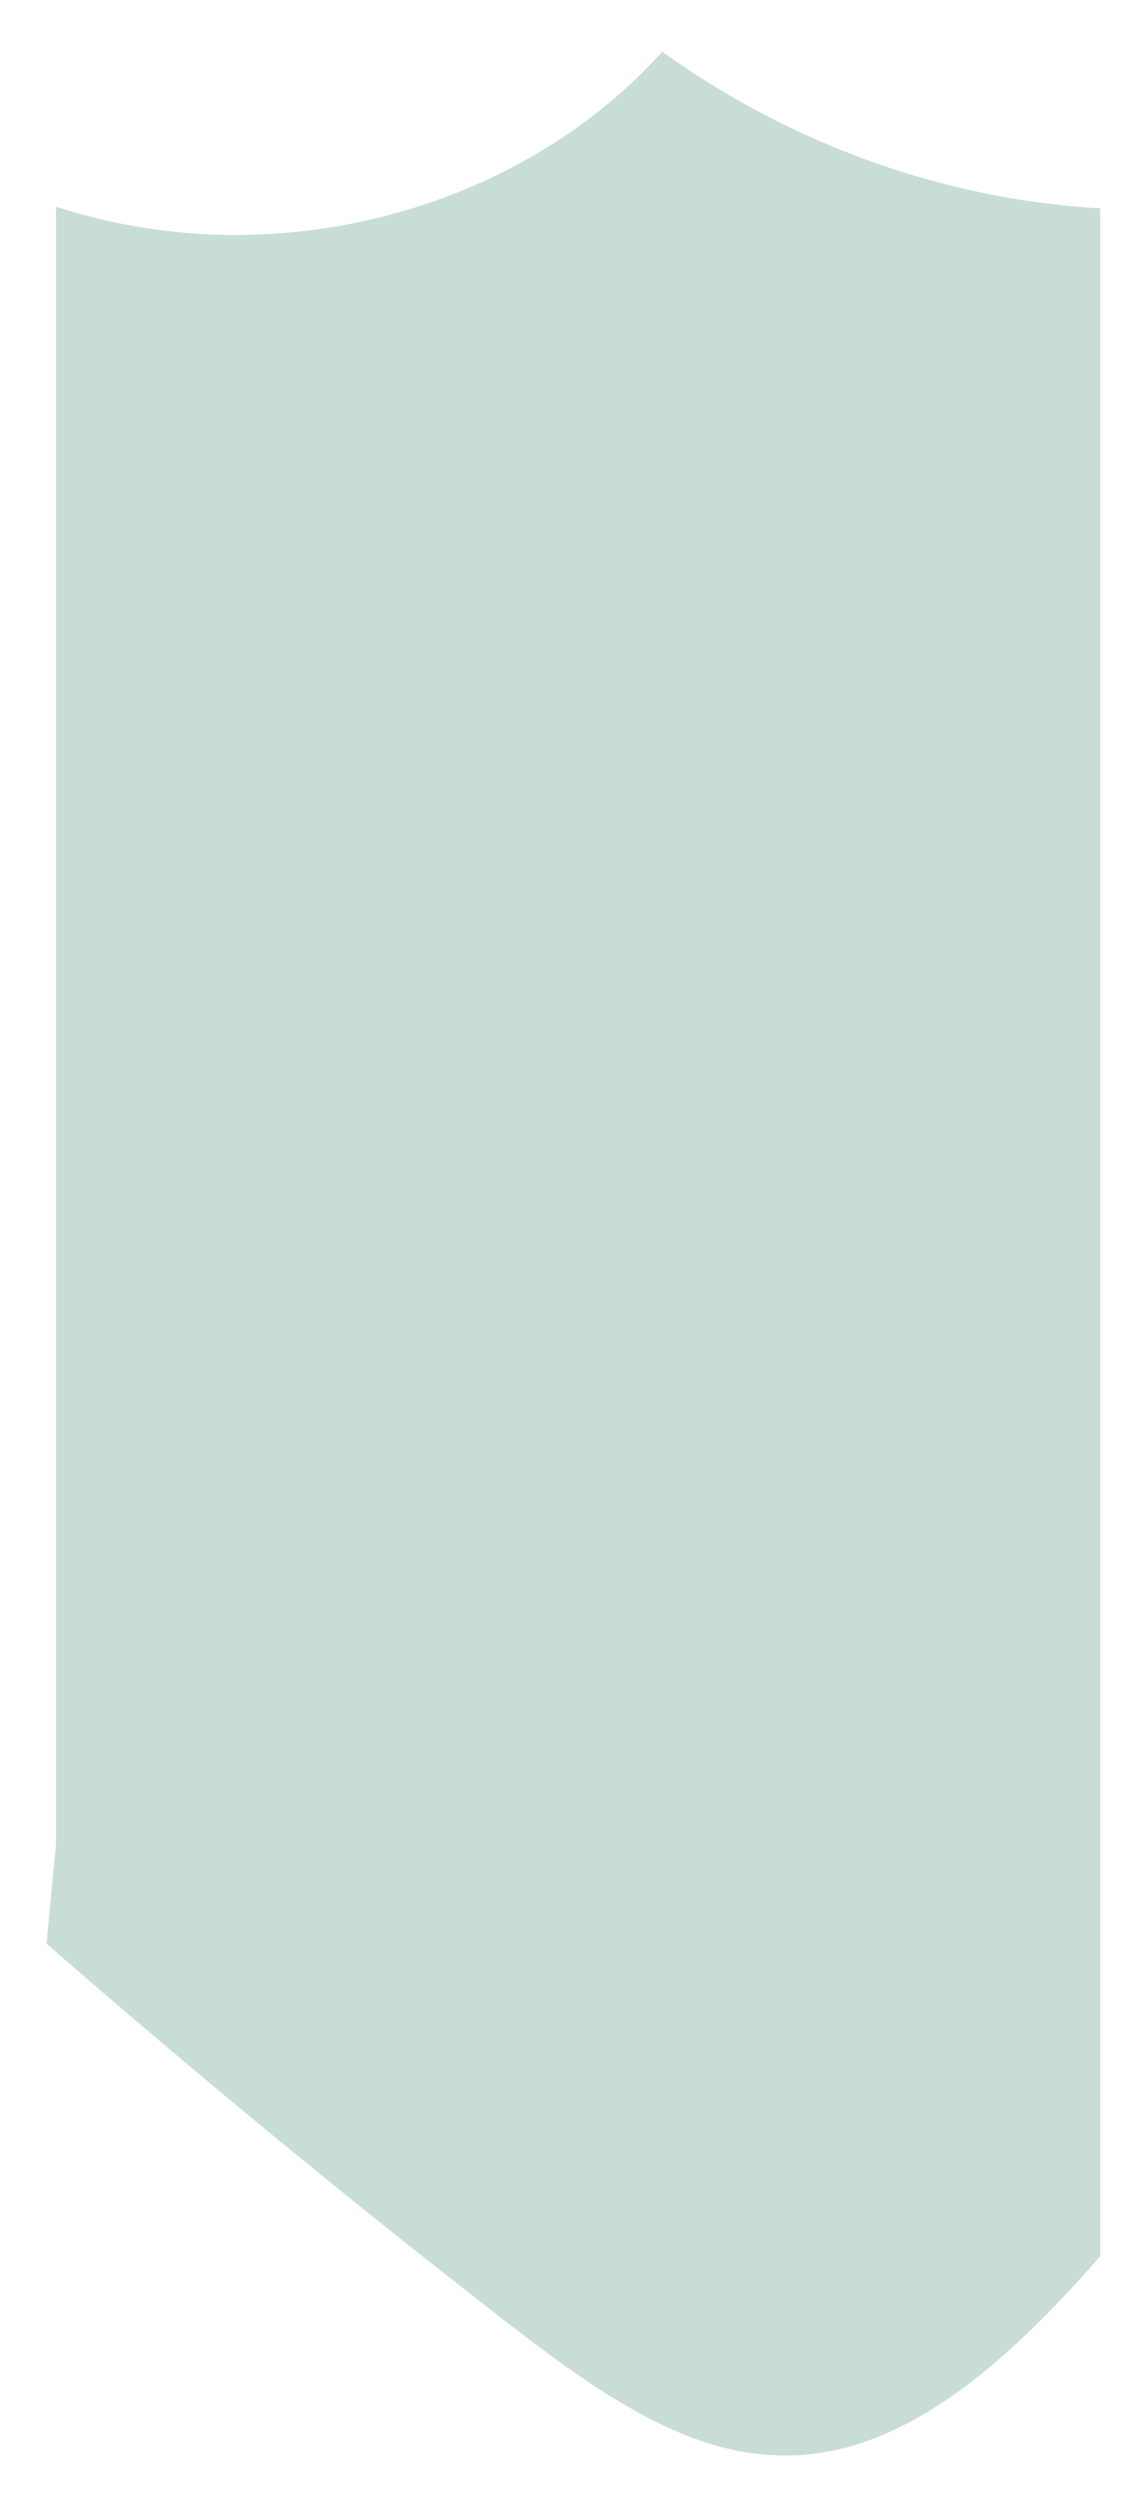 <svg xmlns="http://www.w3.org/2000/svg" width="21" height="46" viewBox="0 0 21 46" fill="none"><path d="M20.251 3.833V41.511C18.527 43.483 16.549 45.279 14.278 45.176C12.547 45.118 10.926 43.967 9.269 42.684C6.406 40.463 3.602 38.154 0.857 35.764L1.032 33.902C1.032 33.858 1.032 33.814 1.032 33.77V3.804C2.105 4.148 3.215 4.324 4.318 4.324C7.319 4.324 10.247 3.107 12.189 0.952C14.621 2.697 17.439 3.672 20.243 3.833H20.251Z" fill="#C9DDD7"></path></svg>
